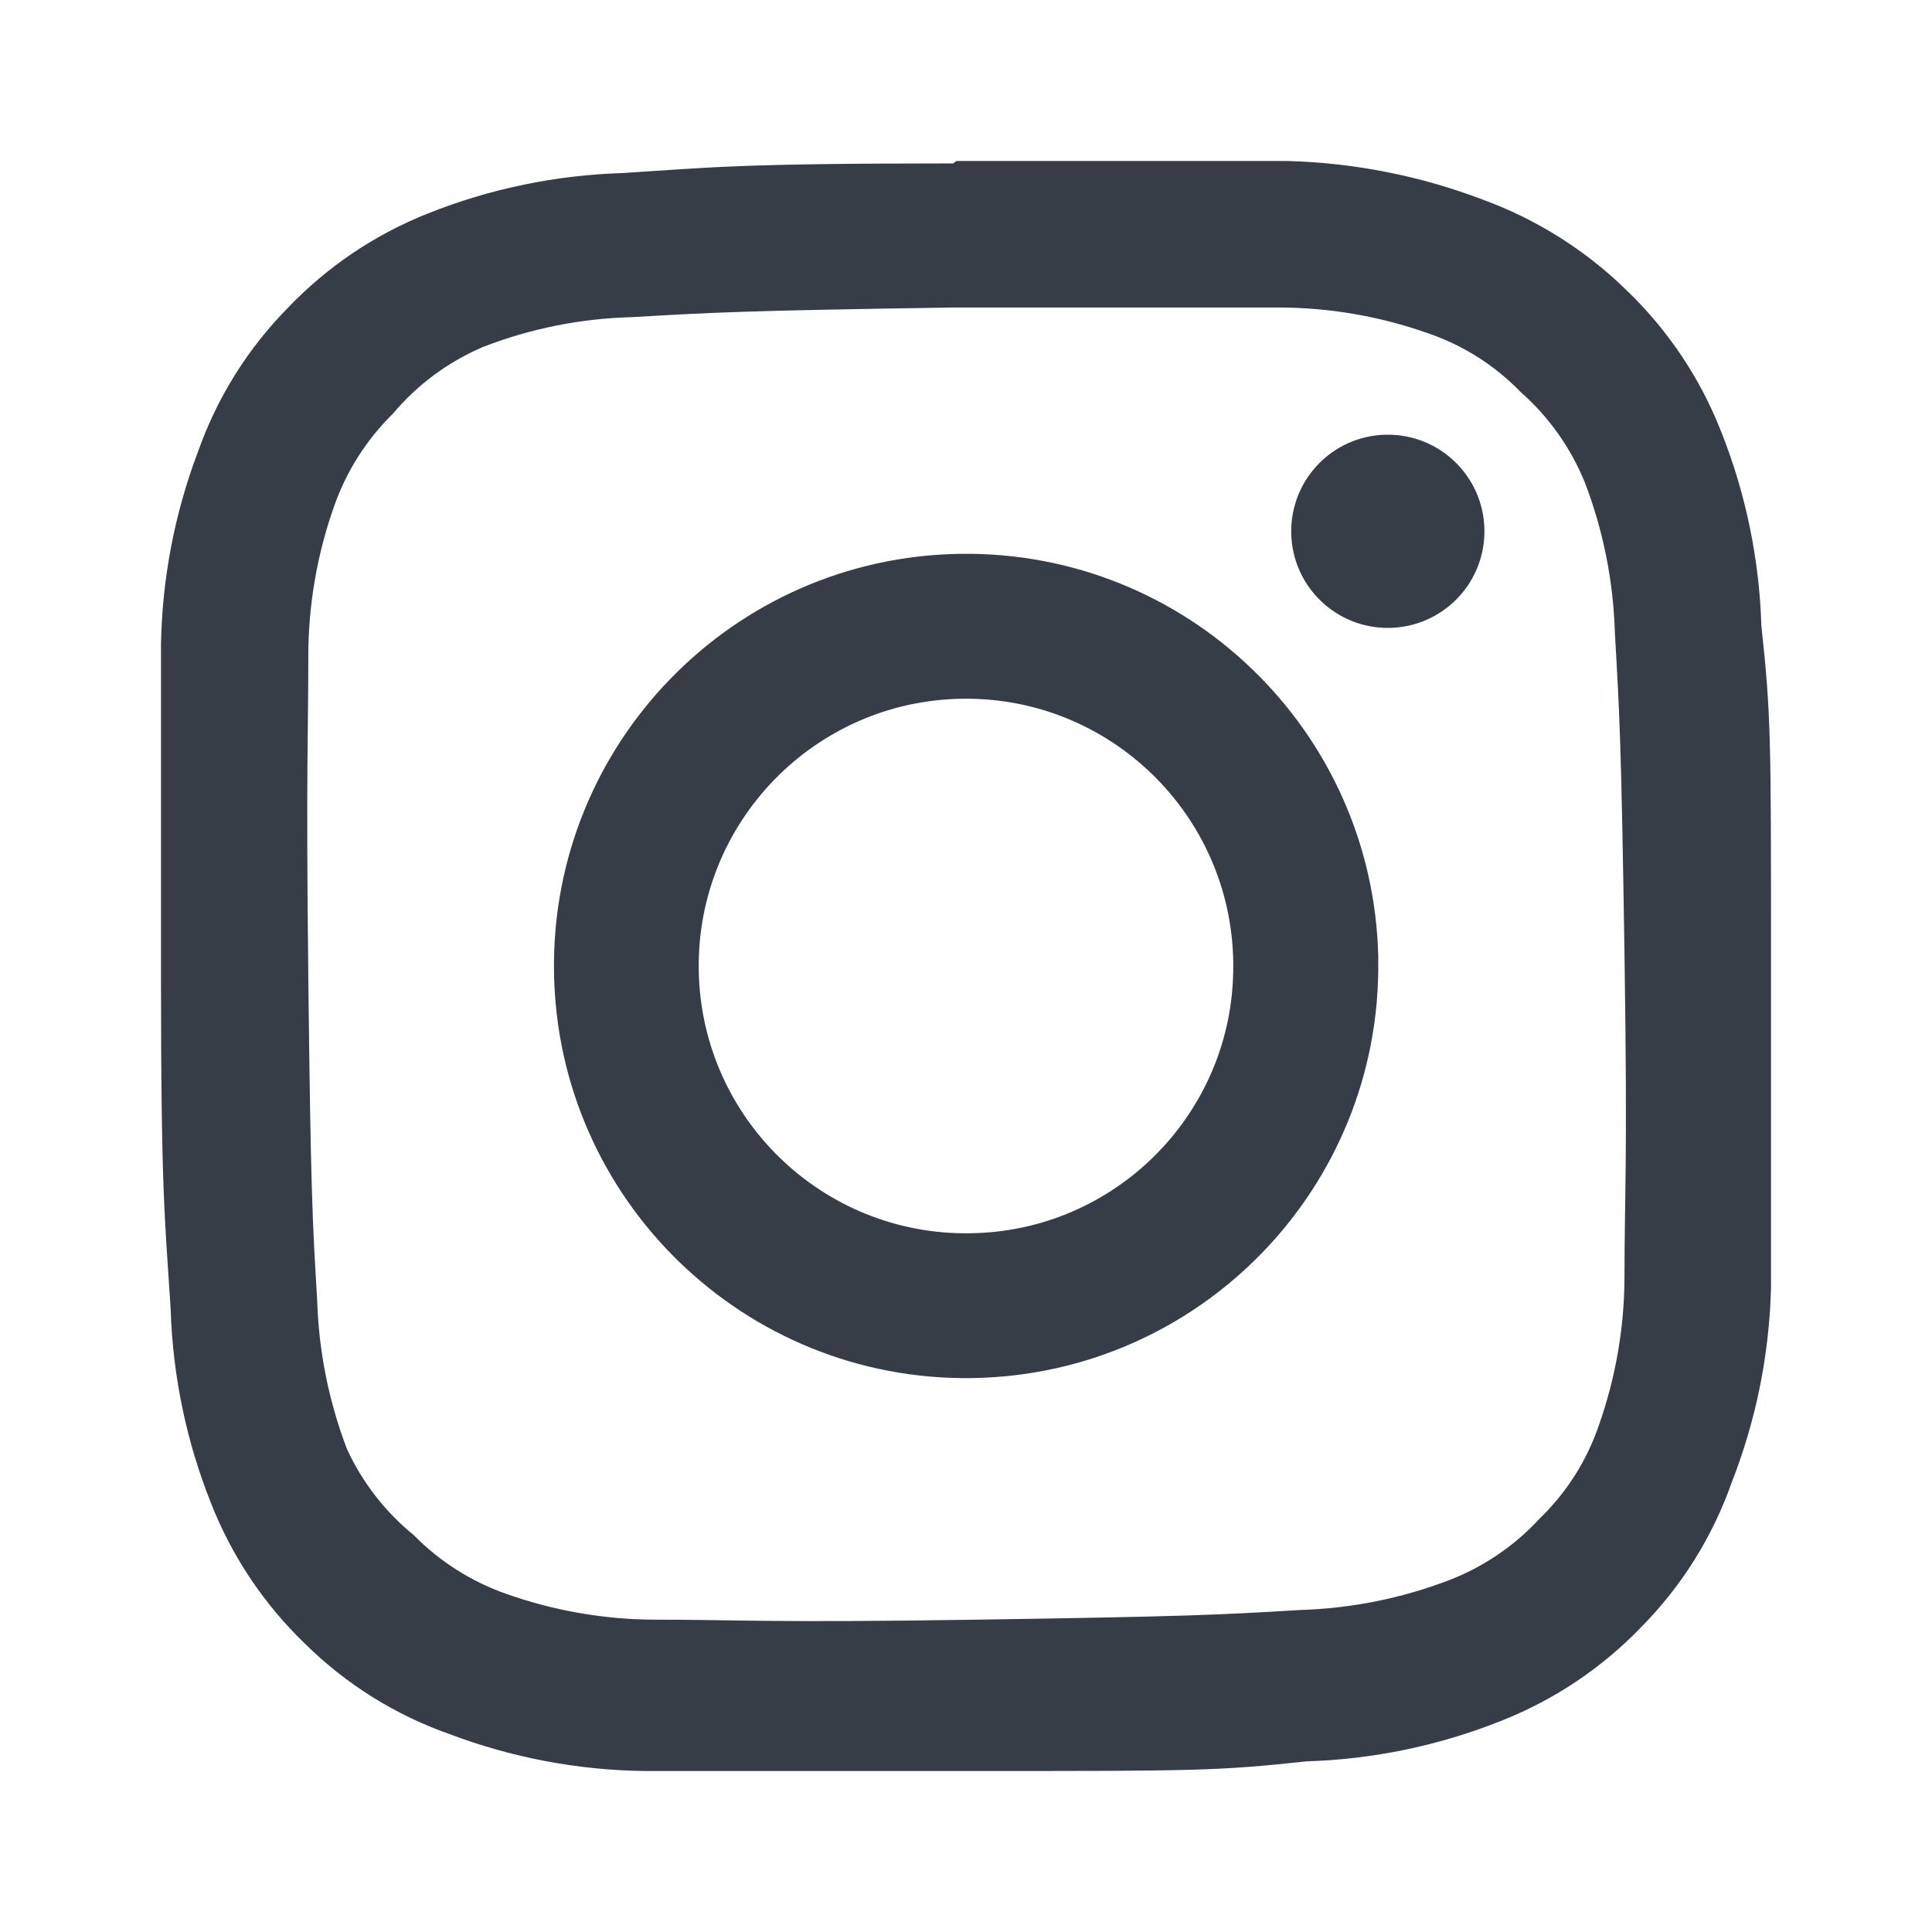 <?xml version="1.0" encoding="UTF-8"?><svg id="a" xmlns="http://www.w3.org/2000/svg" width="24" height="24" viewBox="0 0 24 24"><defs><style>.b{fill:none;}.c{fill:#363d47;}</style></defs><g><path class="c" d="M11.88,3.82h4c.634,0,1.263,.109,1.86,.32,.436,.149,.83,.399,1.15,.73,.351,.309,.625,.696,.8,1.13,.226,.592,.351,1.217,.37,1.85,.06,1.05,.08,1.37,.12,4,.04,2.63,0,3,0,4,0,.634-.109,1.263-.32,1.86-.149,.436-.399,.83-.73,1.15-.312,.34-.699,.604-1.13,.77-.592,.226-1.217,.351-1.85,.37-1,.06-1.37,.08-4,.12s-3,0-4,0c-.634,0-1.263-.109-1.86-.32-.434-.152-.828-.402-1.15-.73-.355-.289-.639-.655-.83-1.07-.226-.592-.351-1.217-.37-1.85-.06-1-.08-1.37-.11-4s0-3,0-4c0-.634,.109-1.263,.32-1.86,.152-.434,.402-.828,.73-1.15,.303-.361,.687-.645,1.12-.83,.588-.228,1.21-.353,1.84-.37,1.05-.06,1.37-.08,4-.12m0-1.79c-2.7,0-3,.05-4.11,.12-.826,.025-1.642,.194-2.41,.5-.658,.26-1.251,.659-1.74,1.17-.501,.507-.883,1.118-1.12,1.79-.29,.764-.445,1.573-.46,2.39v4.15c0,2.71,.05,3,.12,4.11,.025,.826,.194,1.642,.5,2.41,.259,.661,.658,1.258,1.17,1.75,.507,.501,1.118,.883,1.79,1.12,.774,.293,1.593,.449,2.42,.46h4.12c2.71,0,3,0,4.11-.12,.826-.025,1.642-.194,2.41-.5,.661-.259,1.258-.658,1.75-1.17,.501-.507,.883-1.118,1.12-1.79,.303-.772,.469-1.591,.49-2.42v-4.12c0-2.71,0-3-.12-4.11-.025-.826-.194-1.642-.5-2.41-.259-.661-.658-1.258-1.17-1.75-.509-.5-1.12-.885-1.79-1.13-.774-.295-1.592-.457-2.42-.48h-4.12l-.04,.03Z"/><path class="c" d="M11.93,6.88c-2.827,.039-5.088,2.363-5.048,5.191,.039,2.827,2.363,5.088,5.191,5.048s5.088-2.363,5.048-5.191c0-.016,0-.032,0-.048-.066-2.808-2.381-5.039-5.19-5Zm.12,8.44c-1.833,.028-3.342-1.436-3.37-3.27-.028-1.833,1.436-3.342,3.27-3.37,1.833-.028,3.342,1.436,3.37,3.27,0,.017,0,.033,0,.05,.006,1.816-1.454,3.298-3.27,3.32Z"/><path class="c" d="M18.44,6.58c.011,.663-.517,1.209-1.18,1.22-.663,.011-1.209-.517-1.22-1.18-.011-.663,.517-1.209,1.18-1.22,.003,0,.007,0,.01,0,.659-.006,1.199,.521,1.21,1.18Z"/></g><rect class="b" width="24" height="24"/></svg>
